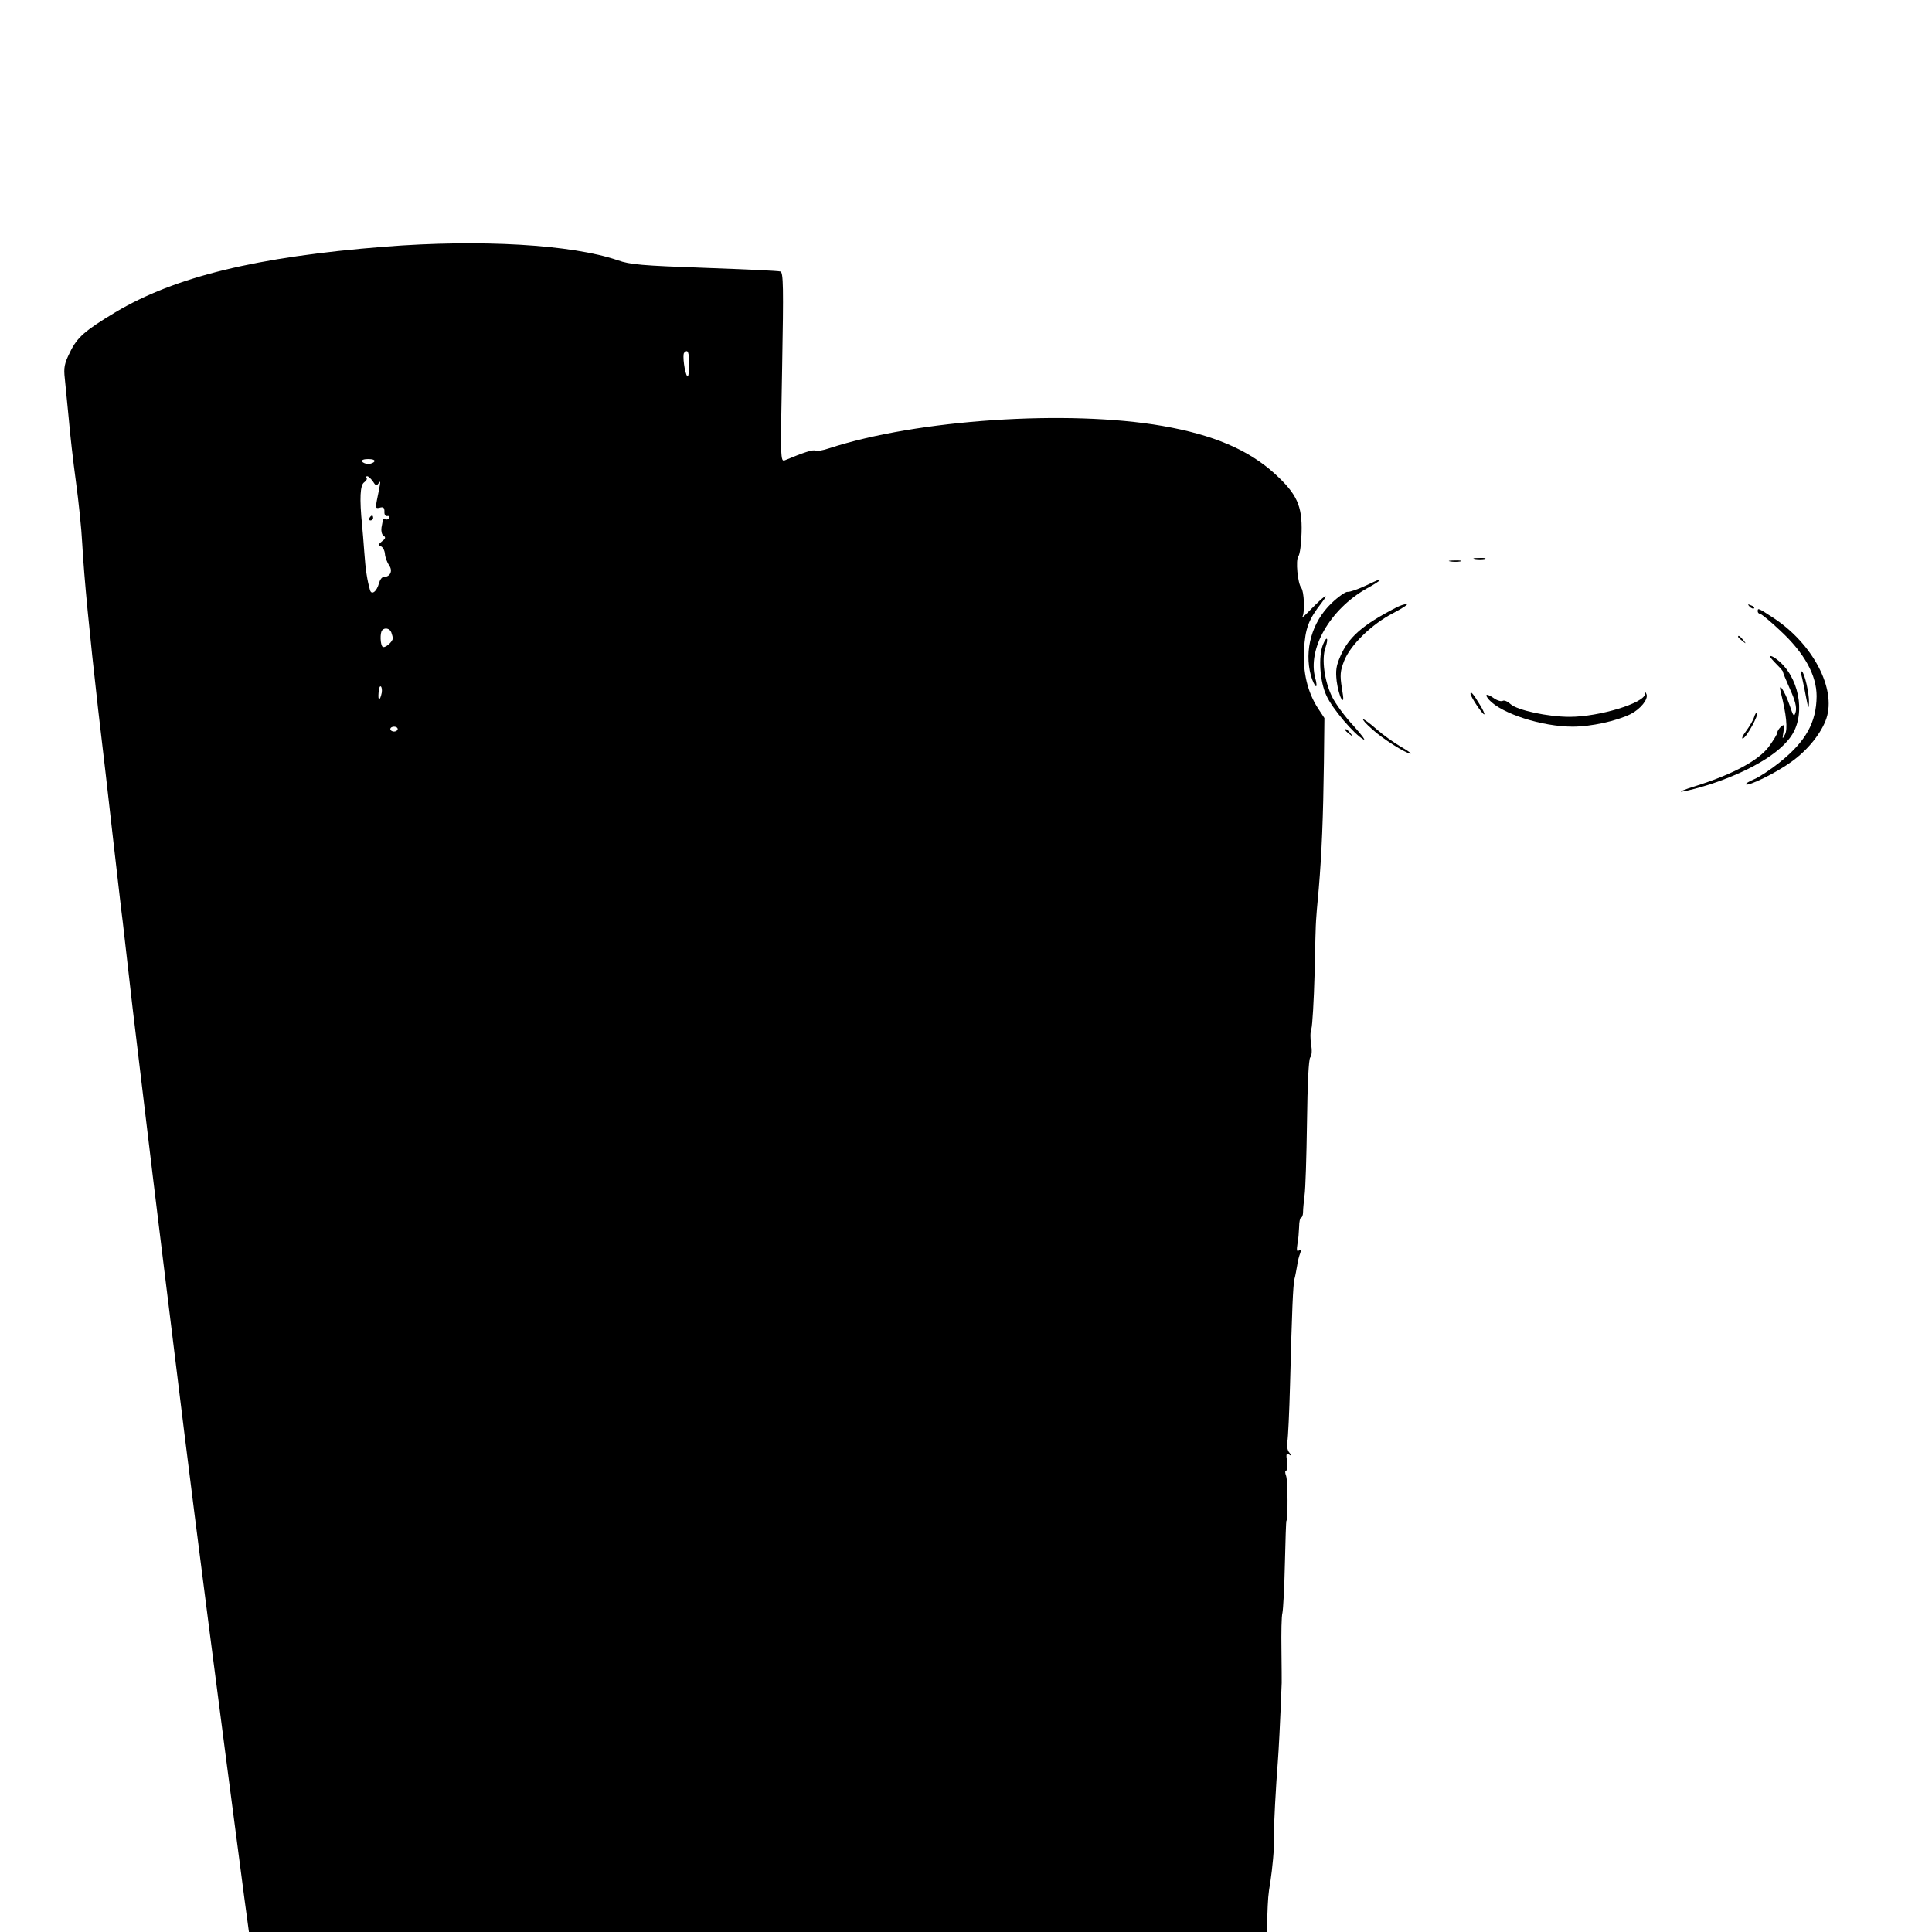 <?xml version="1.0" standalone="no"?>
<!DOCTYPE svg PUBLIC "-//W3C//DTD SVG 20010904//EN"
 "http://www.w3.org/TR/2001/REC-SVG-20010904/DTD/svg10.dtd">
<svg version="1.0" xmlns="http://www.w3.org/2000/svg"
 width="787pt" height="787pt" viewBox="0 0 787 787"
 preserveAspectRatio="xMidYMid meet">
<g transform="translate(0,787) scale(0.1,-0.1)"
fill="#000000" stroke="none">
<path d="M1565 6865 c-518 -41 -852 -122 -1095 -267 -123 -74 -156 -102 -185
-163 -23 -46 -26 -63 -21 -107 3 -29 10 -102 16 -163 5 -60 18 -175 29 -255
11 -80 23 -194 26 -255 8 -143 29 -358 65 -677 17 -142 44 -376 60 -520 17
-145 34 -299 40 -343 5 -44 14 -123 20 -175 6 -52 15 -131 20 -175 5 -44 19
-156 30 -250 11 -93 25 -206 30 -250 18 -154 98 -803 150 -1225 46 -372 139
-1095 246 -1907 l18 -133 2073 0 2073 0 2 53 c3 86 4 100 13 152 8 52 16 141
15 163 -1 28 -1 52 4 152 3 58 8 134 11 170 4 53 9 145 16 325 0 6 0 66 -1
135 -1 69 0 136 4 150 3 14 8 104 10 200 2 96 5 175 6 175 7 0 6 164 -1 183
-5 13 -5 22 1 22 5 0 6 16 3 37 -5 29 -3 35 8 28 12 -8 12 -6 1 8 -8 9 -11 28
-8 44 3 15 8 120 11 233 8 307 12 402 18 430 4 14 8 39 11 55 2 17 8 39 12 49
5 14 4 17 -5 12 -8 -6 -10 1 -6 26 4 18 6 50 7 71 0 20 4 37 8 37 4 0 8 10 8
23 0 12 3 42 6 67 4 25 8 158 10 297 2 161 7 257 13 265 7 8 8 28 4 54 -4 22
-4 51 1 63 4 13 10 113 13 224 2 111 5 209 6 217 0 8 5 67 11 130 12 144 18
285 21 515 l2 180 -27 41 c-42 66 -61 145 -56 238 5 86 18 122 72 191 34 45
13 31 -47 -30 -21 -22 -35 -34 -31 -26 10 19 6 102 -5 116 -15 18 -24 115 -12
129 6 8 12 51 13 97 3 109 -19 157 -110 240 -107 97 -250 158 -457 194 -385
67 -999 26 -1357 -91 -26 -9 -52 -13 -57 -10 -8 6 -47 -7 -124 -39 -18 -7 -18
7 -11 378 6 327 5 387 -7 391 -8 3 -147 9 -309 15 -252 9 -304 13 -354 31
-187 64 -559 86 -951 55z m1242 -481 c0 -30 -3 -51 -7 -47 -11 11 -21 89 -13
96 15 16 20 4 20 -49z m-1282 -394 c-3 -5 -15 -10 -25 -10 -10 0 -22 5 -25 10
-4 6 7 10 25 10 18 0 29 -4 25 -10z m-6 -81 c11 -18 15 -19 23 -8 10 14 10 12
-7 -70 -6 -30 -5 -33 12 -29 15 4 19 0 19 -16 -1 -12 4 -20 12 -18 8 1 11 -2
7 -8 -3 -6 -11 -8 -16 -5 -5 4 -9 3 -10 -2 0 -4 -2 -19 -5 -32 -2 -14 1 -28 8
-33 10 -6 9 -12 -6 -23 -15 -12 -16 -16 -5 -20 8 -3 16 -17 17 -31 1 -14 9
-35 17 -47 16 -22 5 -47 -21 -47 -8 0 -16 -11 -20 -25 -9 -35 -31 -51 -37 -28
-11 39 -18 81 -23 153 -3 41 -7 91 -9 110 -11 111 -8 163 8 175 9 6 14 15 10
18 -3 4 -2 7 3 7 5 0 15 -10 23 -21z m75 -615 c3 -9 6 -19 6 -24 0 -14 -31
-41 -41 -35 -10 7 -12 58 -2 68 11 12 31 7 37 -9z m-39 -246 c-7 -34 -16 -35
-13 -1 1 18 5 30 9 27 4 -2 6 -14 4 -26z m65 -148 c0 -5 -7 -10 -15 -10 -8 0
-15 5 -15 10 0 6 7 10 15 10 8 0 15 -4 15 -10z"/>
<path d="M1505 5760 c-3 -5 -1 -10 4 -10 6 0 11 5 11 10 0 6 -2 10 -4 10 -3 0
-8 -4 -11 -10z"/>
<path d="M6008 5593 c12 -2 30 -2 40 0 9 3 -1 5 -23 4 -22 0 -30 -2 -17 -4z"/>
<path d="M5908 5583 c12 -2 30 -2 40 0 9 3 -1 5 -23 4 -22 0 -30 -2 -17 -4z"/>
<path d="M5560 5483 c-30 -14 -62 -25 -71 -24 -8 1 -38 -20 -66 -47 -79 -76
-111 -190 -83 -294 6 -21 15 -40 20 -43 4 -3 4 12 -2 32 -33 119 59 280 208
365 30 16 54 32 54 34 0 5 2 6 -60 -23z"/>
<path d="M5685 5394 c-135 -70 -191 -119 -225 -197 -17 -39 -20 -58 -15 -102
4 -30 13 -62 19 -71 10 -13 10 -4 2 44 -8 51 -7 68 9 109 25 65 113 151 201
196 38 20 62 36 54 36 -8 1 -28 -6 -45 -15z"/>
<path d="M7127 5399 c7 -7 15 -10 18 -7 3 3 -2 9 -12 12 -14 6 -15 5 -6 -5z"/>
<path d="M7160 5380 c0 -5 4 -10 9 -10 5 0 43 -31 84 -70 98 -91 147 -181 147
-266 -1 -107 -44 -184 -150 -269 -36 -29 -83 -60 -104 -69 -22 -9 -37 -19 -34
-21 9 -9 122 46 184 91 67 47 124 118 144 178 40 121 -55 302 -213 407 -64 42
-67 44 -67 29z"/>
<path d="M7080 5276 c0 -2 8 -10 18 -17 15 -13 16 -12 3 4 -13 16 -21 21 -21
13z"/>
<path d="M5389 5244 c-19 -49 -13 -149 14 -207 24 -54 114 -159 151 -179 11
-6 -7 18 -40 55 -34 36 -73 89 -88 119 -31 64 -43 153 -27 199 14 41 6 52 -10
13z"/>
<path d="M7210 5196 c0 -3 12 -17 28 -33 15 -15 26 -28 25 -30 -1 -1 12 -33
28 -69 22 -48 28 -74 24 -93 -7 -24 -9 -21 -26 29 -20 58 -47 96 -35 50 23
-91 29 -150 17 -172 -11 -21 -11 -20 -6 11 4 29 3 32 -10 21 -8 -7 -15 -18
-15 -24 0 -6 -16 -32 -35 -58 -41 -55 -144 -111 -295 -159 -52 -16 -77 -27
-55 -23 22 3 73 17 114 30 179 60 302 139 340 217 48 100 6 246 -86 301 -7 4
-13 5 -13 2z"/>
<path d="M7341 5108 c4 -18 12 -55 17 -83 8 -42 10 -44 11 -17 1 38 -18 120
-29 127 -5 3 -4 -10 1 -27z"/>
<path d="M5990 5044 c0 -11 48 -84 56 -84 3 0 -4 17 -17 38 -27 45 -39 59 -39
46z"/>
<path d="M6701 5043 c-3 -37 -187 -93 -307 -93 -89 0 -214 27 -241 52 -12 11
-26 17 -32 13 -6 -3 -21 1 -33 9 -32 23 -44 20 -22 -5 51 -56 216 -109 340
-109 75 0 179 23 236 51 41 21 73 61 65 81 -4 10 -6 10 -6 1z"/>
<path d="M7145 4948 c-4 -13 -19 -38 -33 -57 -14 -18 -19 -32 -12 -29 15 5 65
96 57 104 -3 3 -8 -5 -12 -18z"/>
<path d="M5589 4900 c42 -39 139 -100 157 -100 5 0 -13 13 -41 29 -27 16 -71
47 -97 70 -25 22 -50 41 -55 41 -4 -1 12 -19 36 -40z"/>
<path d="M5480 4896 c0 -2 8 -10 18 -17 15 -13 16 -12 3 4 -13 16 -21 21 -21
13z"/>
</g>
</svg>
